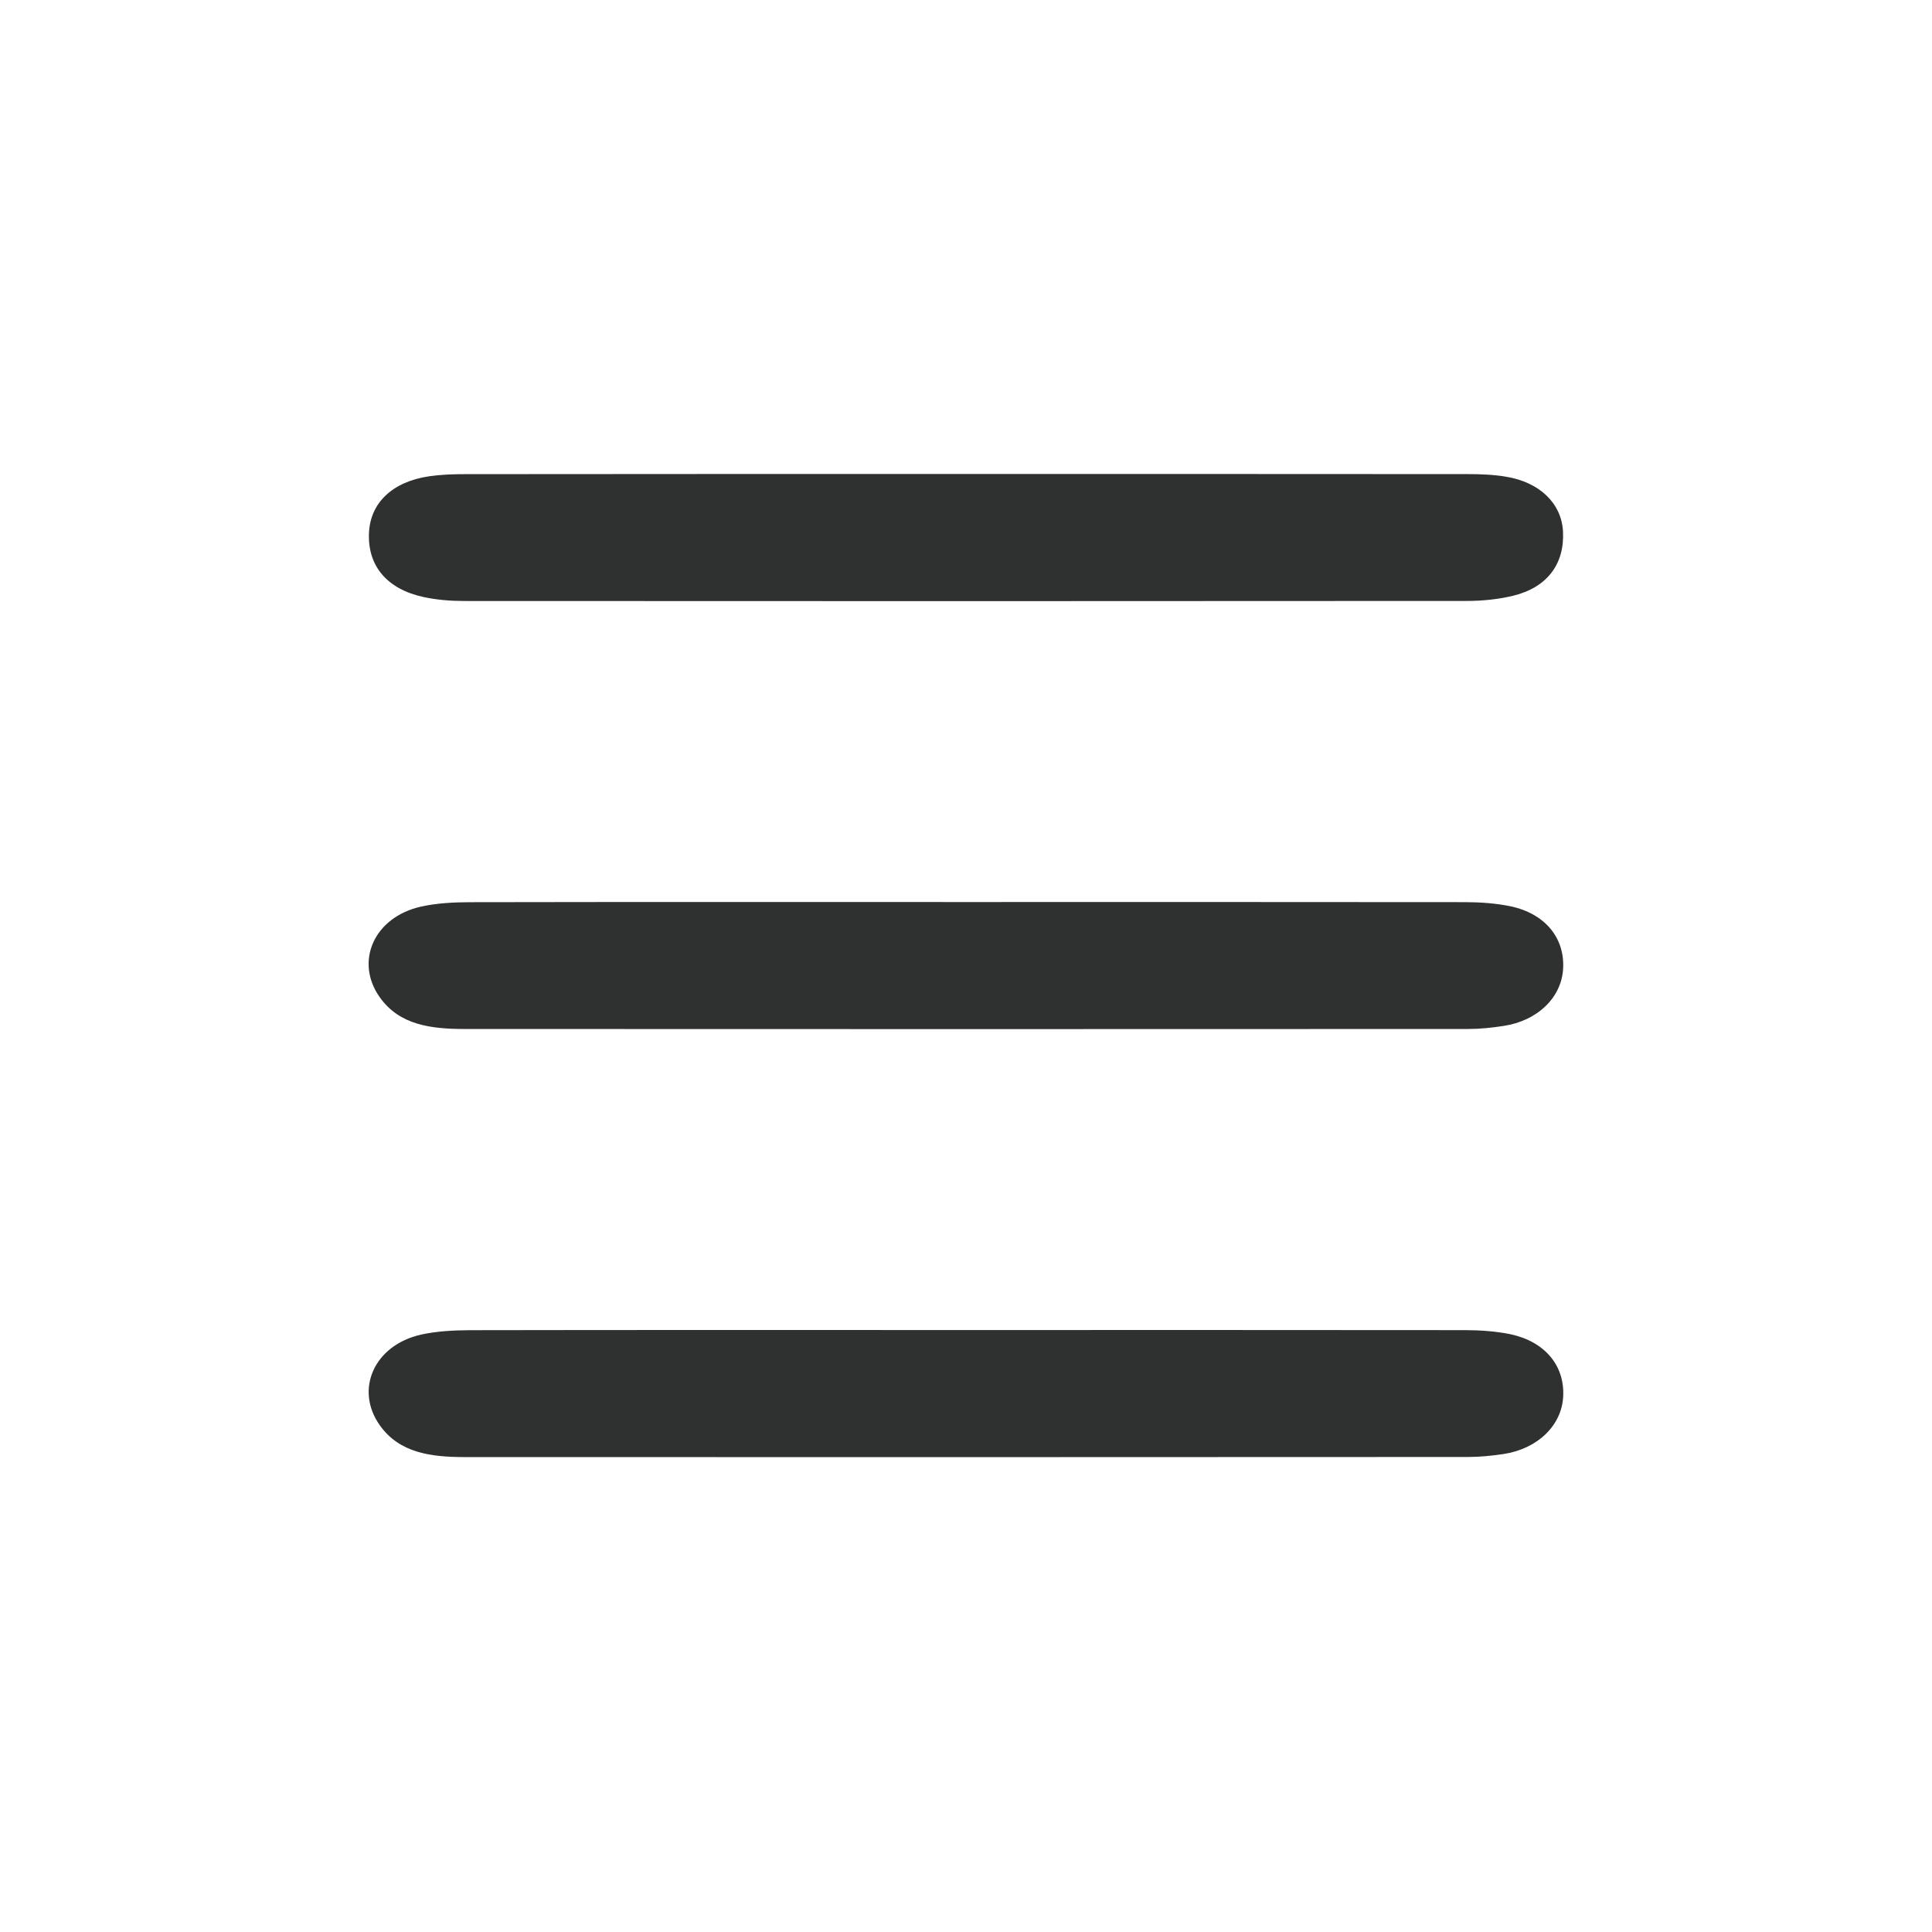<?xml version="1.0" encoding="utf-8"?>
<!-- Generator: Adobe Illustrator 16.0.0, SVG Export Plug-In . SVG Version: 6.00 Build 0)  -->
<!DOCTYPE svg PUBLIC "-//W3C//DTD SVG 1.1//EN" "http://www.w3.org/Graphics/SVG/1.1/DTD/svg11.dtd">
<svg version="1.1" id="레이어_1" xmlns="http://www.w3.org/2000/svg" xmlns:xlink="http://www.w3.org/1999/xlink" x="0px"
	 y="0px" width="38px" height="38px" viewBox="0 0 38 38" enable-background="new 0 0 38 38" xml:space="preserve">
<g>
	<path fill="#2F3030" d="M19.022,26.16c3.261,0,6.52-0.002,9.781,0.002c0.303,0,0.615,0.021,0.908,0.081
		c0.678,0.146,1.065,0.619,1.035,1.221c-0.027,0.57-0.5,1.033-1.174,1.135c-0.229,0.034-0.465,0.058-0.697,0.058
		c-6.574,0.004-13.148,0.004-19.723,0.002c-0.666,0-1.292-0.075-1.682-0.626c-0.495-0.697-0.118-1.573,0.811-1.783
		c0.308-0.068,0.64-0.085,0.961-0.087C12.502,26.157,15.762,26.16,19.022,26.16z"/>
	<path fill="#2F3030" d="M19.034,9.323c3.278,0,6.558-0.001,9.836,0.002c0.25,0,0.507,0.01,0.751,0.051
		c0.667,0.109,1.092,0.529,1.121,1.075c0.034,0.64-0.31,1.104-0.982,1.267c-0.289,0.07-0.601,0.101-0.902,0.102
		c-6.576,0.005-13.151,0.005-19.727,0.001c-0.267,0-0.542-0.022-0.8-0.078c-0.723-0.157-1.1-0.614-1.074-1.256
		c0.024-0.596,0.462-1.015,1.189-1.12c0.229-0.033,0.465-0.041,0.699-0.041C12.441,9.322,15.738,9.323,19.034,9.323z"/>
	<path fill="#2F3030" d="M19.022,17.742c3.261,0,6.521-0.002,9.78,0.002c0.305,0,0.615,0.021,0.91,0.082
		c0.676,0.144,1.063,0.618,1.033,1.218c-0.027,0.571-0.5,1.034-1.173,1.135c-0.229,0.035-0.466,0.06-0.698,0.06
		c-6.574,0.003-13.148,0.003-19.723,0c-0.666,0-1.292-0.073-1.682-0.625c-0.495-0.698-0.118-1.573,0.811-1.782
		c0.308-0.069,0.64-0.086,0.961-0.087C12.502,17.739,15.762,17.742,19.022,17.742z"/>
</g>
</svg>
